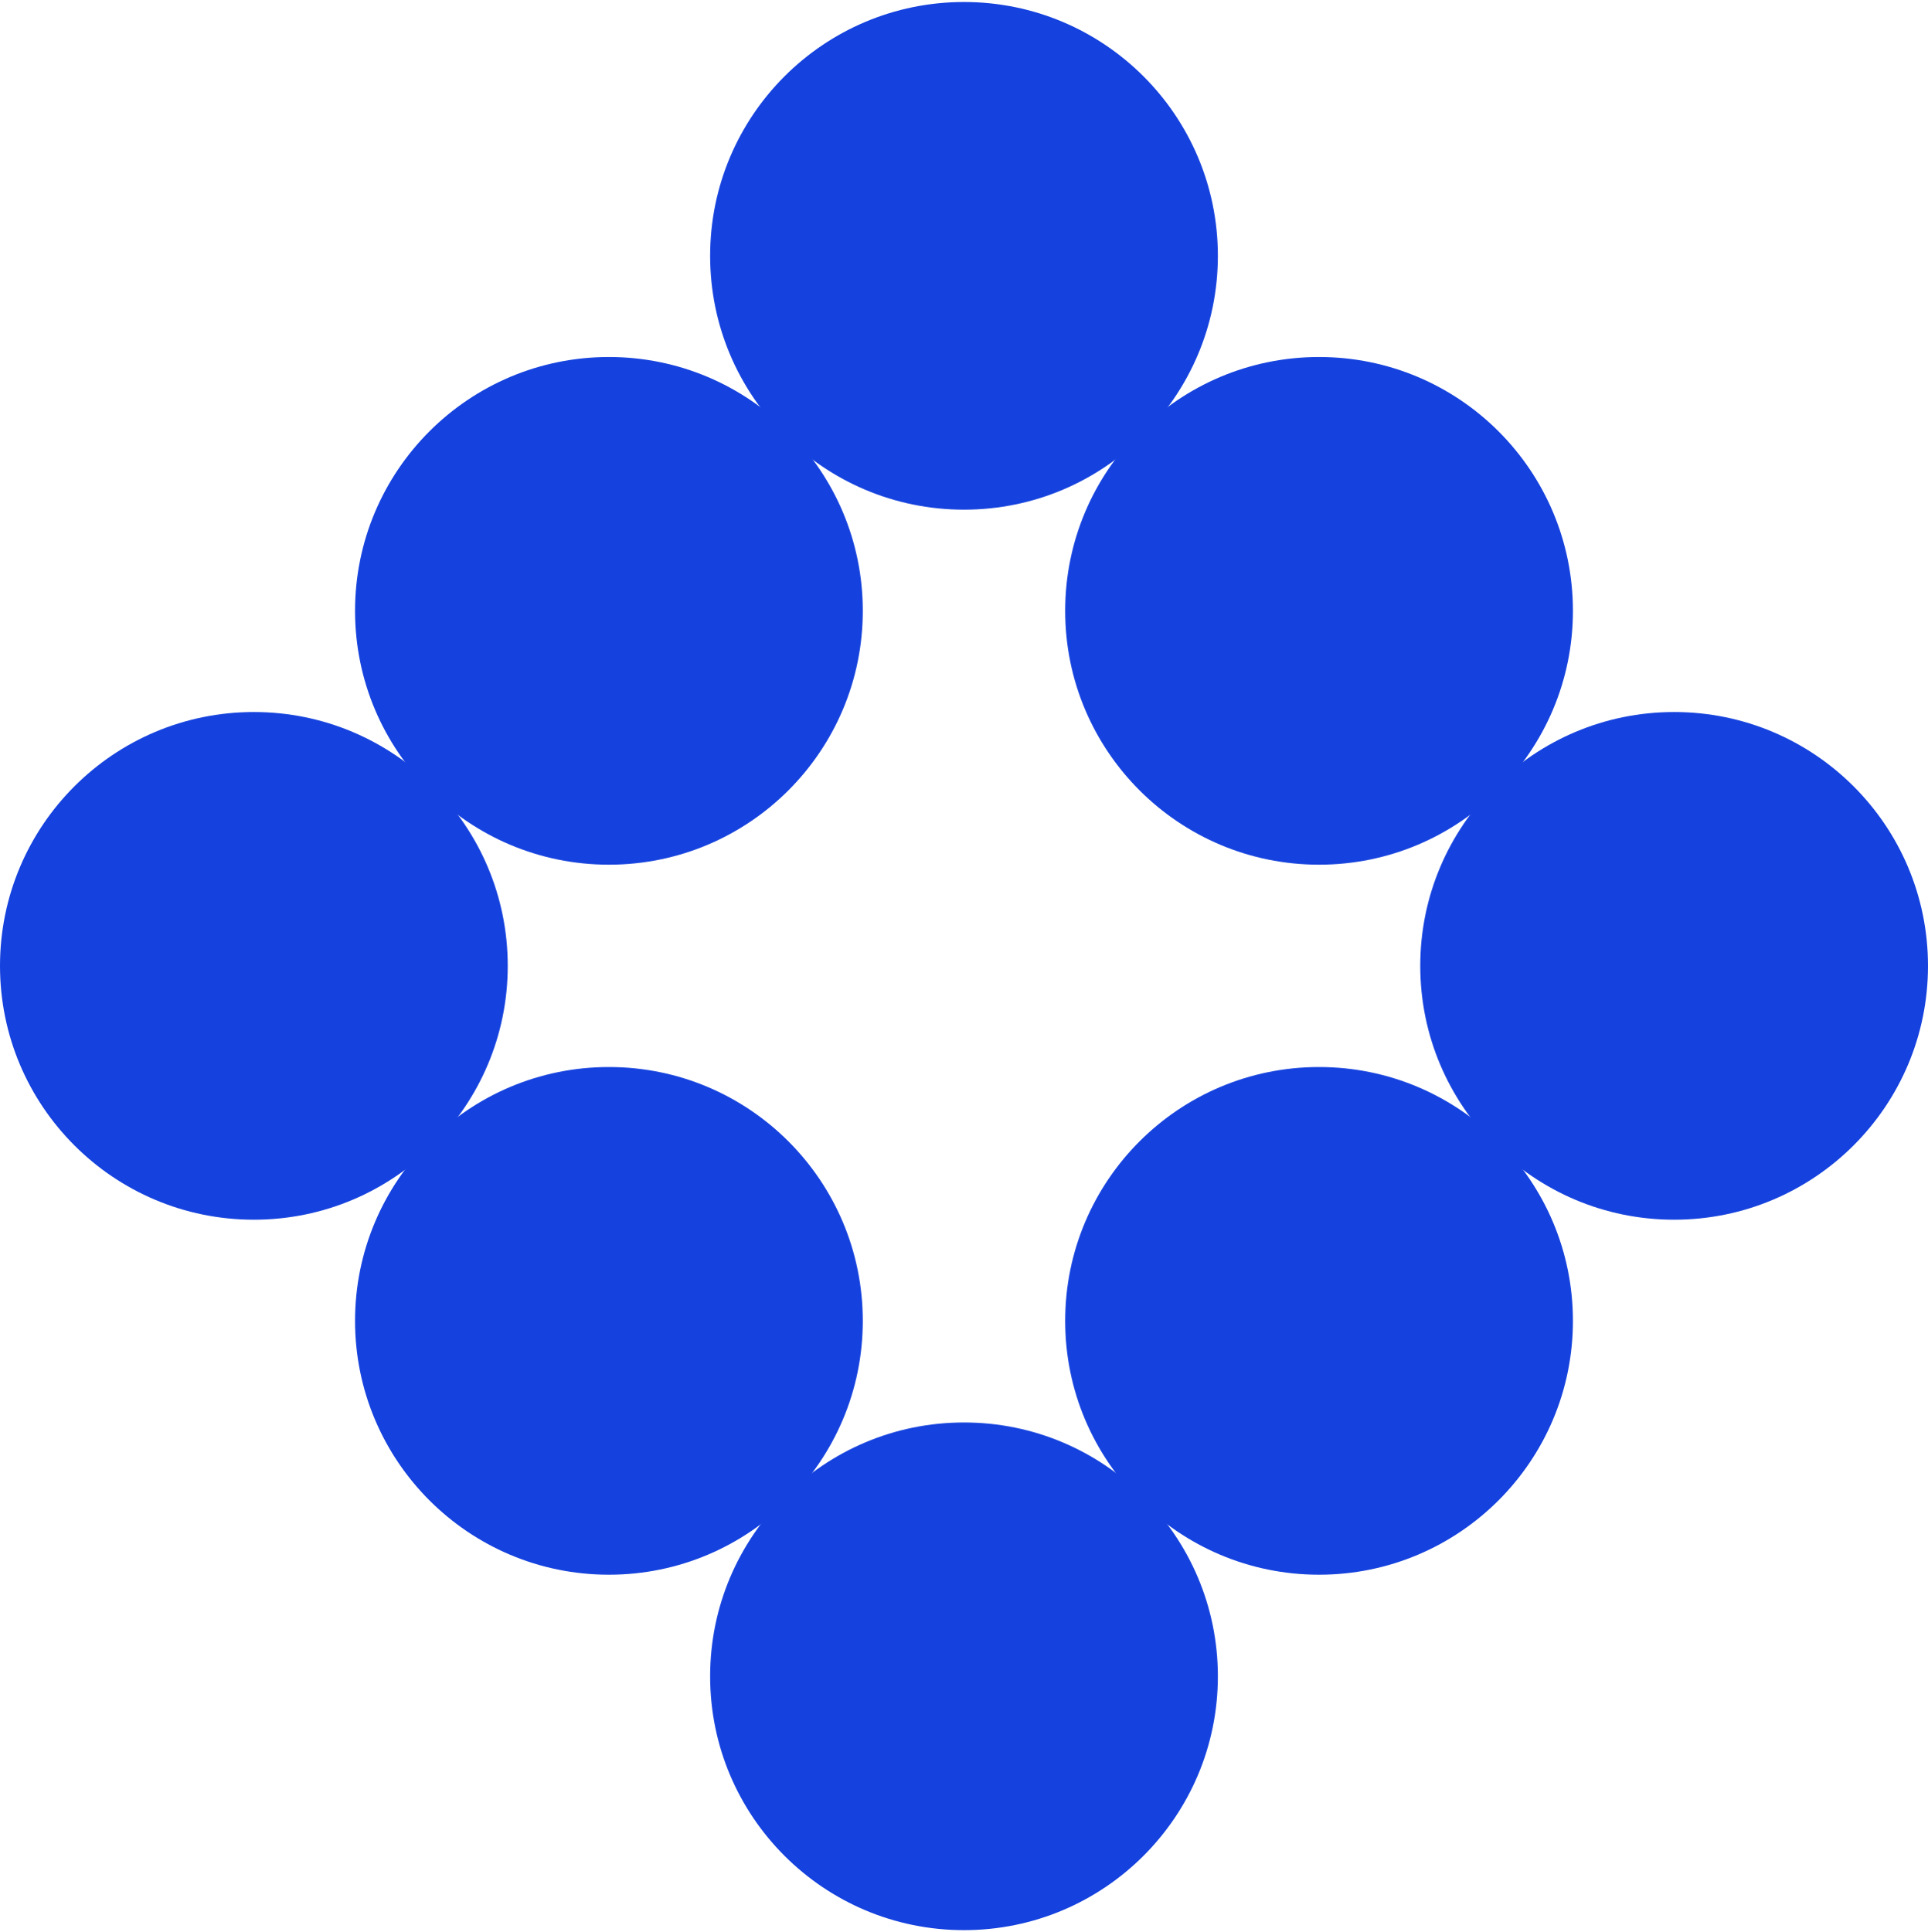 <svg width="470" height="471" viewBox="0 0 470 471" fill="none" xmlns="http://www.w3.org/2000/svg">
<path d="M210.328 148.9C210.328 114.728 182.619 87.026 148.44 87.026C114.261 87.026 86.553 114.728 86.553 148.9V148.9C86.553 183.072 114.261 210.774 148.44 210.774C182.619 210.774 210.328 183.072 210.328 148.9V148.9Z" fill="#1542DE"/>
<path d="M296.887 62.362C296.887 28.19 269.179 0.488 235 0.488C200.82 0.488 173.113 28.19 173.113 62.362V62.362C173.113 96.534 200.82 124.236 235 124.236C269.179 124.236 296.887 96.534 296.887 62.362V62.362Z" fill="#1542DE"/>
<path d="M296.887 408.614C296.887 374.442 269.179 346.74 235 346.74C200.82 346.74 173.113 374.442 173.113 408.614V408.614C173.113 442.786 200.82 470.488 235 470.488C269.179 470.488 296.887 442.786 296.887 408.614V408.614Z" fill="#1542DE"/>
<path d="M210.328 321.972C210.328 287.8 182.619 260.098 148.44 260.098C114.261 260.098 86.553 287.8 86.553 321.972V321.972C86.553 356.144 114.261 383.846 148.44 383.846C182.619 383.846 210.328 356.144 210.328 321.972V321.972Z" fill="#1542DE"/>
<path d="M61.888 173.564H61.887C27.708 173.564 -3.05176e-05 201.266 -3.05176e-05 235.438V235.438C-3.05176e-05 269.61 27.708 297.312 61.887 297.312H61.888C96.067 297.312 123.775 269.61 123.775 235.438V235.438C123.775 201.266 96.067 173.564 61.888 173.564Z" fill="#1542DE"/>
<path d="M321.553 87.026H321.553C287.373 87.026 259.665 114.728 259.665 148.9V148.9C259.665 183.072 287.373 210.774 321.553 210.774H321.553C355.732 210.774 383.44 183.072 383.44 148.9V148.9C383.44 114.728 355.732 87.026 321.553 87.026Z" fill="#1542DE"/>
<path d="M321.553 260.098H321.553C287.373 260.098 259.665 287.8 259.665 321.972V321.972C259.665 356.144 287.373 383.846 321.553 383.846H321.553C355.732 383.846 383.44 356.144 383.44 321.972V321.972C383.44 287.8 355.732 260.098 321.553 260.098Z" fill="#1542DE"/>
<path d="M470 235.438C470 201.266 442.292 173.564 408.112 173.564C373.933 173.564 346.225 201.266 346.225 235.438V235.438C346.225 269.61 373.933 297.312 408.112 297.312C442.292 297.312 470 269.61 470 235.438V235.438Z" fill="#1542DE"/>
</svg>

